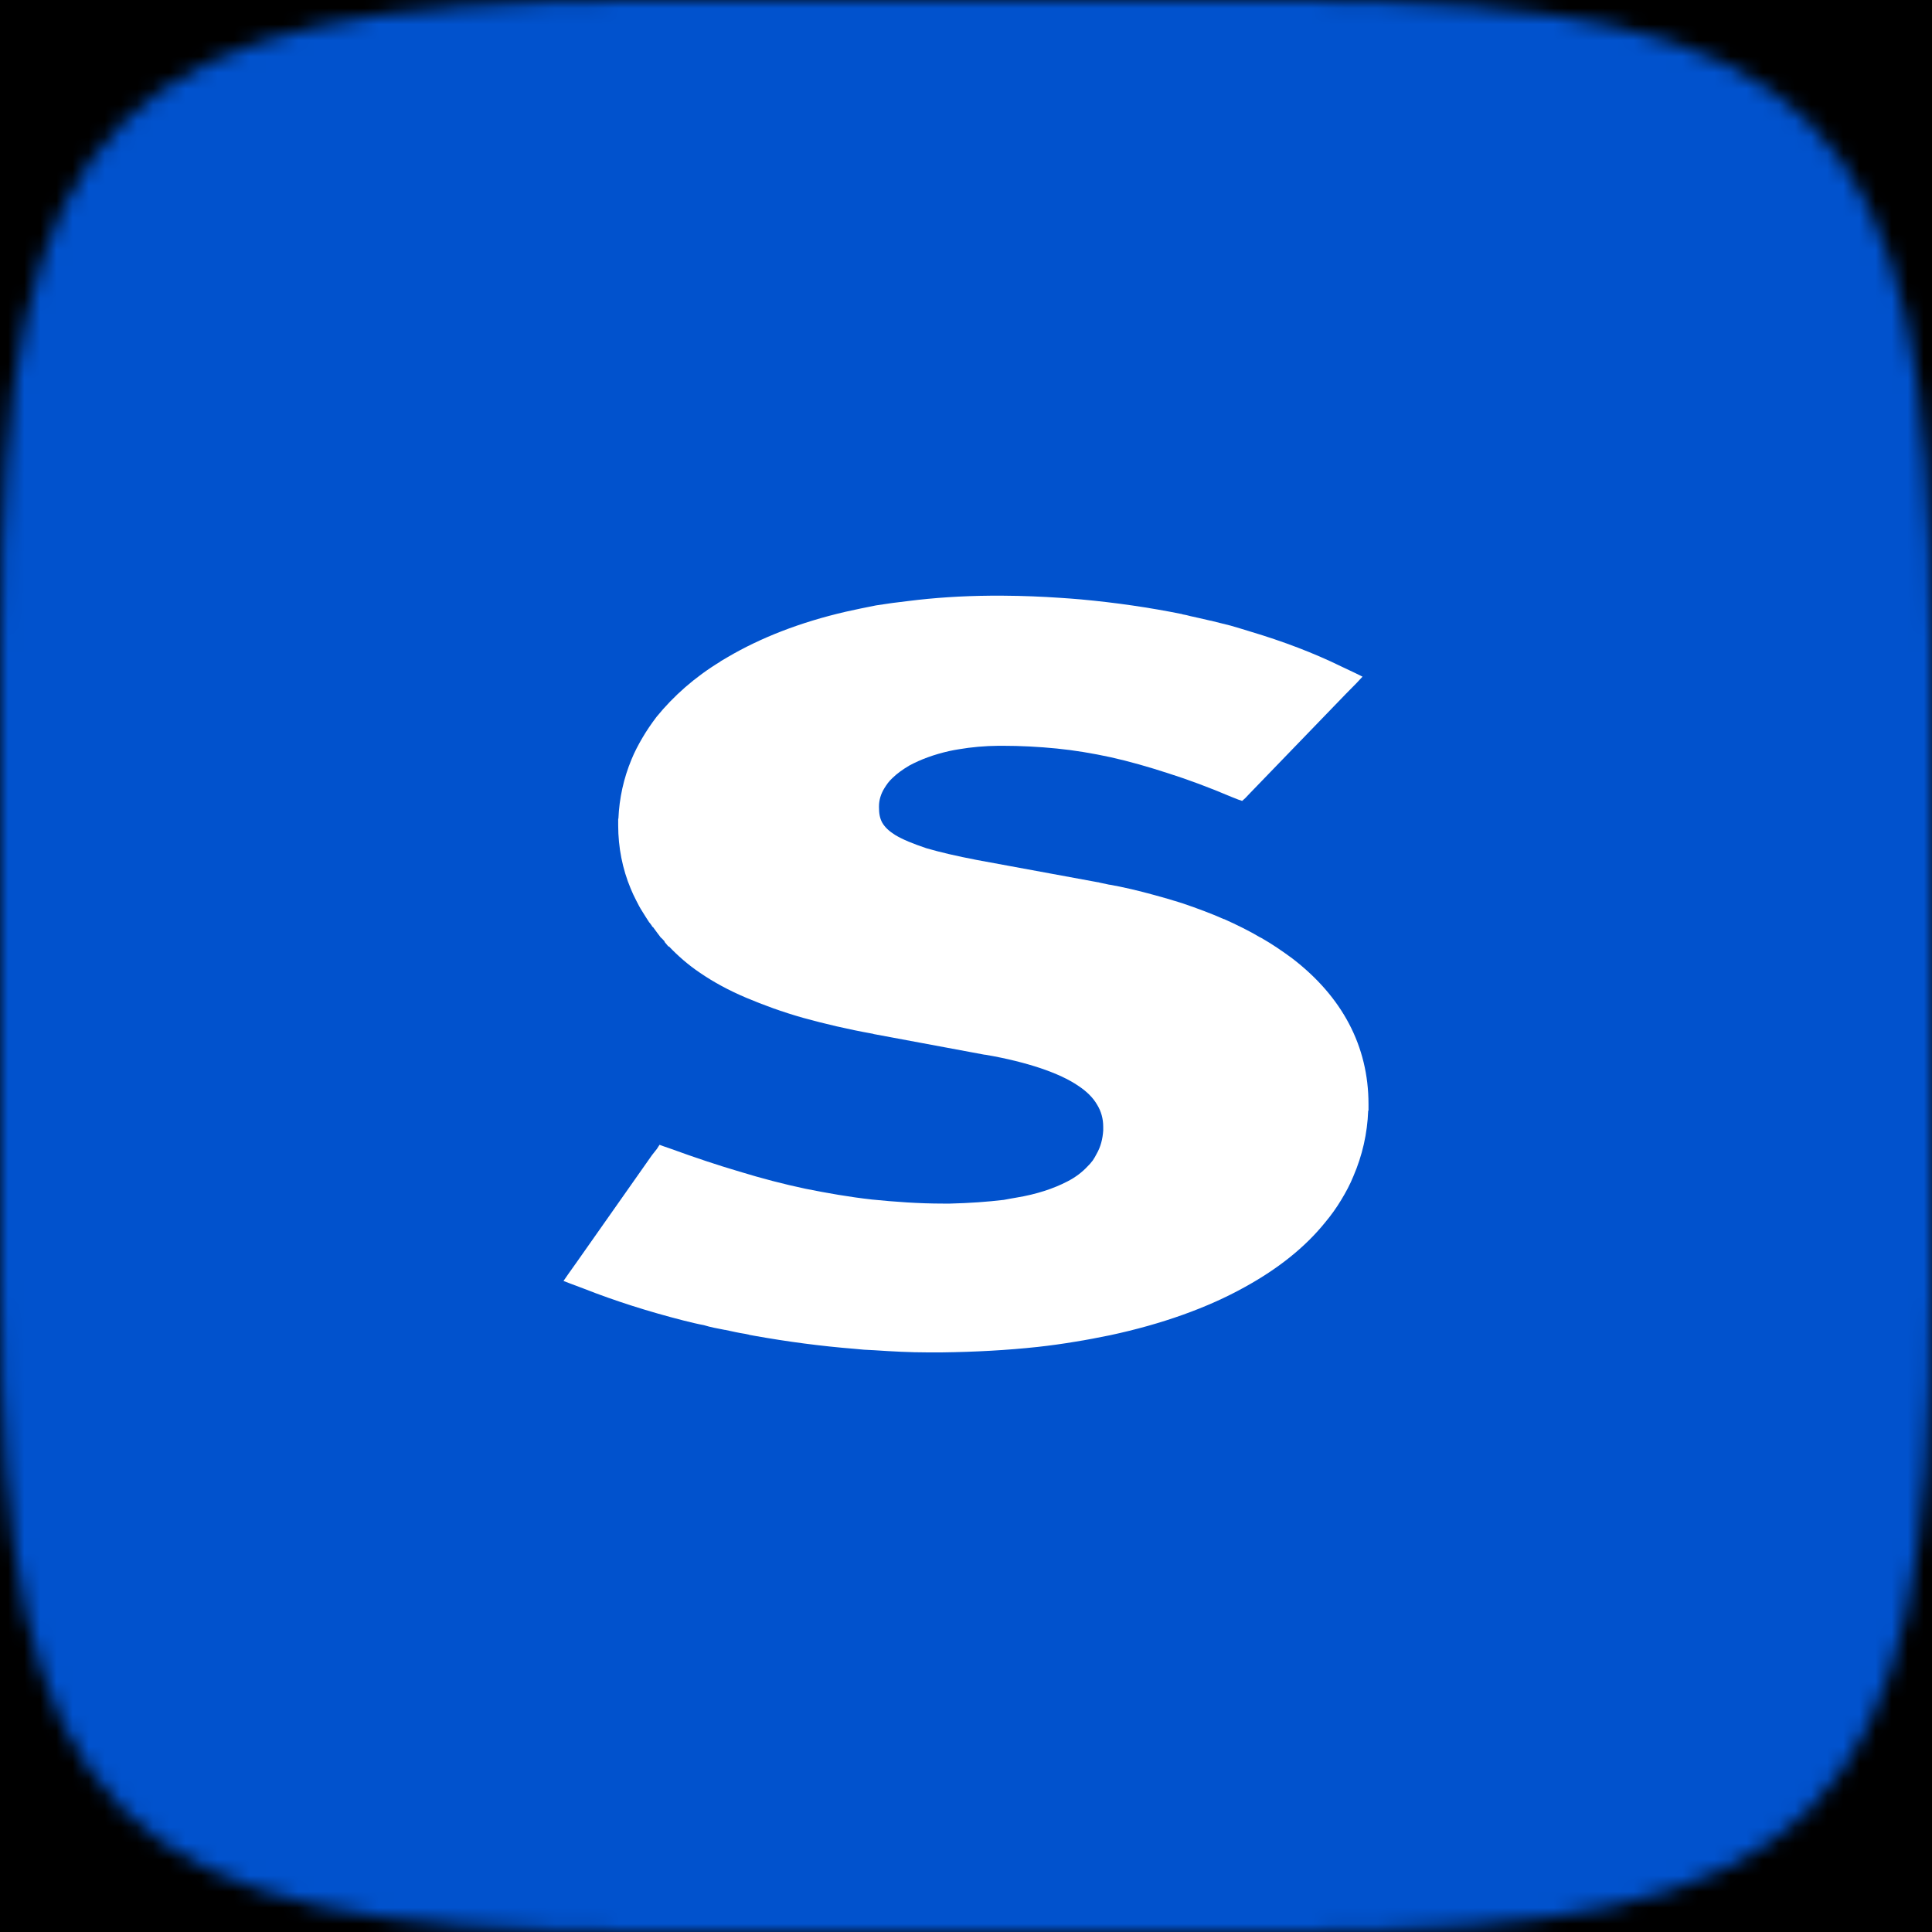 <?xml version="1.0" encoding="UTF-8"?> <svg xmlns="http://www.w3.org/2000/svg" width="120" height="120" viewBox="0 0 120 120" fill="none"><rect x="0" y="0" width="120" height="120" fill="#808080" stroke="none"/><g clip-path="url(#clip0_1976_20)"><rect width="120" height="120" fill="black"></rect><mask id="mask0_1976_20" style="mask-type:alpha" maskUnits="userSpaceOnUse" x="0" y="0" width="120" height="120"><path d="M120 39.84C120 7.032 112.968 0 80.16 0H39.84C7.032 0 -1.78814e-06 7.032 -1.78814e-06 39.84V80.16C-1.78814e-06 112.968 7.032 120 39.84 120H80.16C112.968 120 120 112.968 120 80.16V39.84Z" fill="white"></path></mask><g mask="url(#mask0_1976_20)"><rect width="120" height="120" fill="#0152CD"></rect></g><path fill-rule="evenodd" clip-rule="evenodd" d="M76.489 49.497C75.115 48.914 73.806 48.425 72.55 48.027C71.314 47.626 70.127 47.286 68.989 47.034C67.859 46.788 66.729 46.6 65.631 46.492C64.517 46.382 63.411 46.322 62.264 46.322H62.031C61.169 46.329 60.317 46.407 59.558 46.538C59.372 46.571 59.16 46.602 58.976 46.646C58.007 46.862 57.168 47.176 56.477 47.551C56.065 47.794 55.715 48.048 55.433 48.323C55.324 48.426 55.229 48.528 55.149 48.633C55.065 48.746 54.993 48.856 54.923 48.969C54.719 49.304 54.596 49.681 54.596 50.077V50.158C54.596 50.52 54.648 50.829 54.796 51.094C54.955 51.374 55.221 51.625 55.598 51.861C56.065 52.144 56.702 52.403 57.535 52.684C58.381 52.931 59.411 53.172 60.665 53.413L68.184 54.797H68.191L68.243 54.804L68.268 54.812L68.301 54.822L68.904 54.951H68.927L69.52 55.063C70.516 55.265 71.506 55.535 72.409 55.792L72.433 55.797L72.961 55.957H72.969L73.496 56.123C74.377 56.424 75.227 56.738 76.003 57.084H76.026C76.842 57.451 77.596 57.821 78.296 58.237H78.31C78.99 58.622 79.644 59.071 80.26 59.524C83.364 61.904 85 64.974 85 68.578V68.982H84.981C84.929 70.409 84.613 71.773 84.067 73.043C83.858 73.564 83.593 74.055 83.303 74.532C83.013 75.016 82.669 75.494 82.313 75.919C81.064 77.47 79.385 78.801 77.338 79.93C75.006 81.232 72.159 82.246 68.938 82.936C68.195 83.085 67.499 83.224 66.758 83.34C66.001 83.468 65.222 83.575 64.461 83.659C62.57 83.864 60.562 83.974 58.474 84H57.625C56.528 84 55.393 83.939 54.286 83.864C53.87 83.851 53.457 83.822 53.078 83.778C50.998 83.612 48.906 83.334 46.853 82.967L46.528 82.907V82.9L46.293 82.85C45.881 82.79 45.458 82.69 45.042 82.601H45.017C44.566 82.512 44.136 82.439 43.718 82.307C43.31 82.234 42.883 82.124 42.444 82.017C40.301 81.469 38.218 80.811 36.283 80.048L35.468 79.742L35 79.563L35.287 79.147L35.783 78.449L40.495 71.749L40.801 71.361L40.965 71.106L41.239 71.206L41.711 71.369C43.159 71.898 44.566 72.367 45.929 72.769C47.312 73.193 48.667 73.547 50.029 73.835C51.368 74.104 52.769 74.351 54.17 74.506C55.58 74.647 57.046 74.757 58.581 74.757H59.008C60.216 74.729 61.334 74.647 62.346 74.527C62.614 74.469 62.886 74.432 63.127 74.386C64.392 74.178 65.454 73.821 66.296 73.382C66.797 73.127 67.217 72.805 67.543 72.454C67.653 72.352 67.772 72.213 67.873 72.079C67.969 71.942 68.049 71.79 68.112 71.67C68.361 71.24 68.489 70.746 68.523 70.218V69.985C68.523 69.482 68.394 69.023 68.146 68.62C67.897 68.183 67.499 67.789 66.975 67.443C66.373 67.031 65.595 66.675 64.638 66.35C63.69 66.033 62.53 65.737 61.191 65.51H61.156L54.267 64.227L54.233 64.212C52.651 63.929 51.2 63.584 49.889 63.222C48.579 62.852 47.411 62.42 46.351 61.974C45.265 61.513 44.316 60.999 43.471 60.418C42.731 59.92 42.102 59.364 41.541 58.775L41.526 58.801L41.288 58.517L41.275 58.484V58.459H41.267L41.158 58.34L41.153 58.331L41.034 58.222C40.877 58.011 40.718 57.807 40.554 57.574H40.534L40.521 57.564L40.452 57.448L40.441 57.437L40.344 57.306H40.335C40.198 57.095 40.046 56.862 39.91 56.638L39.895 56.612C39.752 56.395 39.629 56.156 39.515 55.929C39.39 55.687 39.273 55.439 39.177 55.203C38.657 53.963 38.397 52.621 38.397 51.264V50.852H38.41C38.465 49.566 38.739 48.339 39.22 47.179C39.404 46.72 39.65 46.256 39.91 45.813C40.163 45.381 40.463 44.941 40.779 44.526C41.828 43.237 43.145 42.063 44.749 41.088V41.078L45.191 40.818C47.24 39.612 49.711 38.646 52.533 37.995C53.142 37.859 53.779 37.726 54.414 37.602C55.081 37.495 55.741 37.407 56.418 37.33C58.033 37.126 59.725 37.015 61.497 37H62.346C63.534 37.007 64.716 37.055 65.863 37.134C66.263 37.155 66.672 37.194 67.132 37.23C69.283 37.427 71.402 37.734 73.415 38.142L73.45 38.158L73.695 38.206L73.941 38.269C74.318 38.347 74.735 38.45 75.181 38.551H75.205C75.654 38.664 76.074 38.769 76.433 38.858C76.844 38.974 77.246 39.101 77.651 39.224C79.707 39.838 81.609 40.562 83.303 41.392L84.155 41.795L84.629 42.029L84.257 42.427L83.605 43.088L77.652 49.251L77.341 49.578L77.153 49.746L76.908 49.663L76.489 49.497Z" fill="white"></path></g><defs><clipPath id="clip0_1976_20"><rect width="120" height="120" fill="white"></rect></clipPath></defs></svg> 